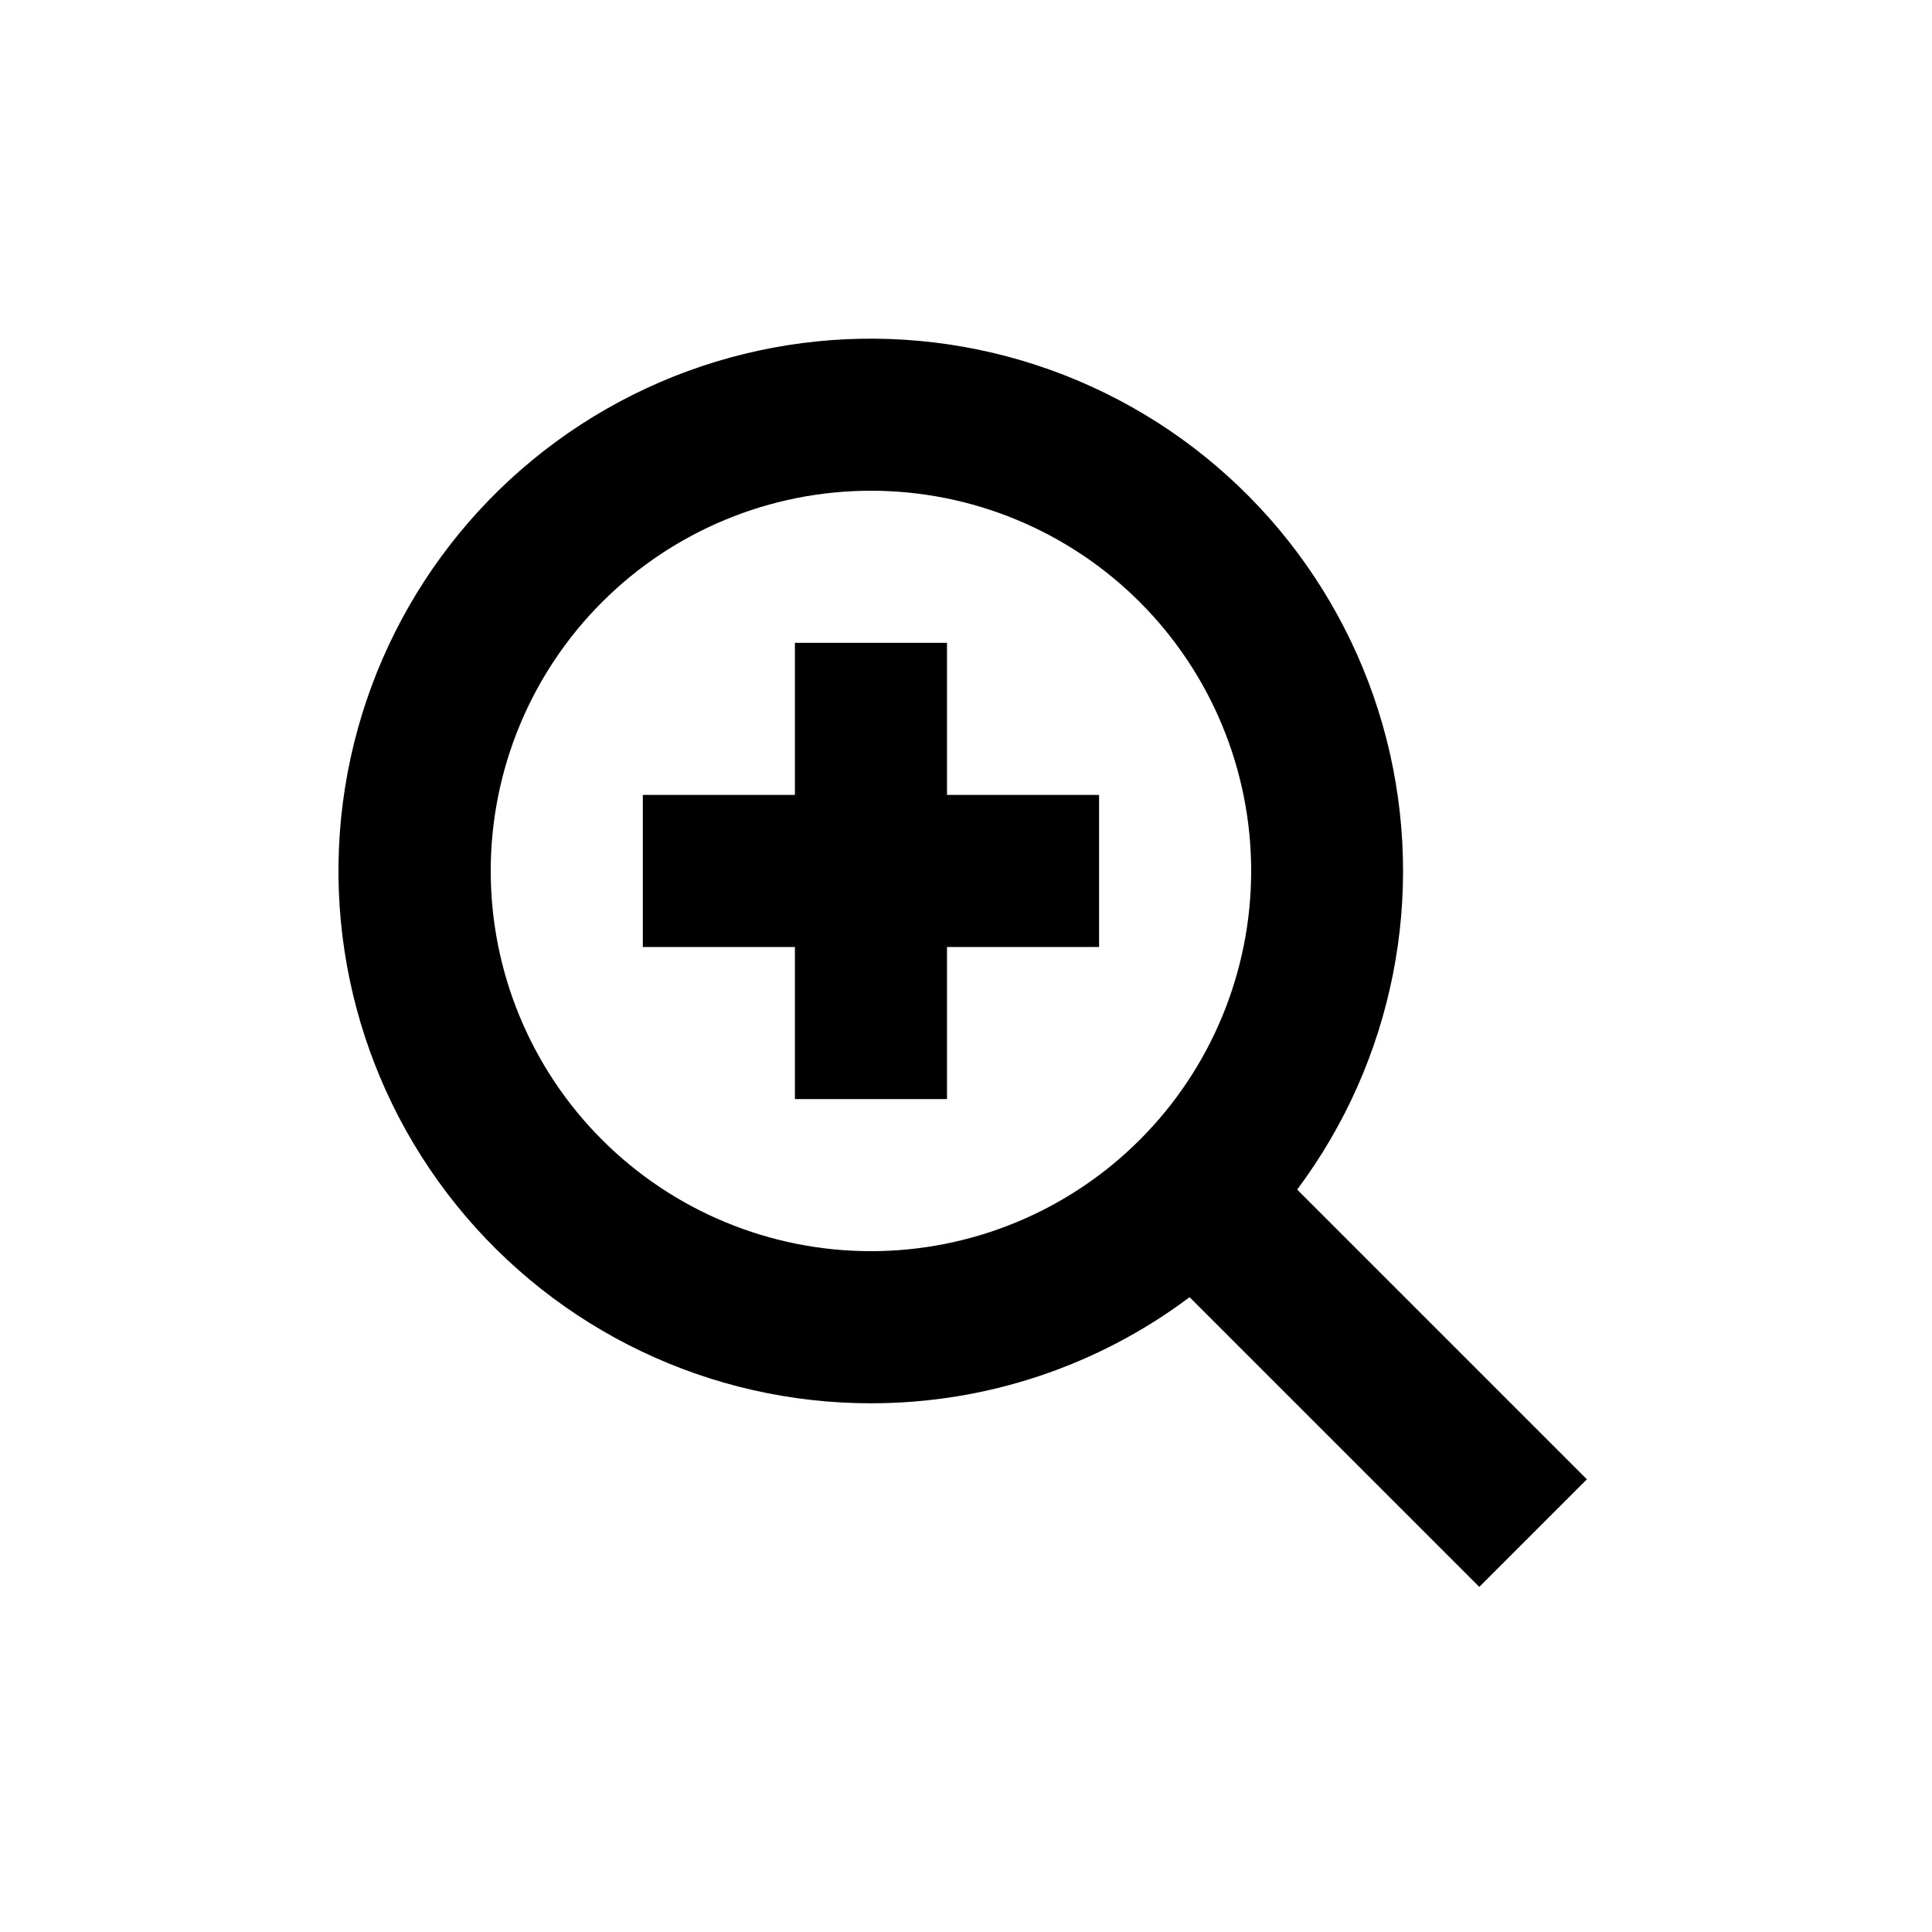 <?xml version="1.0" encoding="UTF-8"?>
<!-- Uploaded to: ICON Repo, www.svgrepo.com, Generator: ICON Repo Mixer Tools -->
<svg fill="#000000" width="800px" height="800px" version="1.1" viewBox="144 144 512 512" xmlns="http://www.w3.org/2000/svg">
 <g>
  <path d="m374.81 515.88c30.449 0.039 60.09-9.828 84.438-28.113l76.781 76.781 28.516-28.516-76.781-76.781c25.543-34.184 34.238-78.094 23.652-119.43-10.586-41.34-39.316-75.664-78.145-93.363-38.832-17.699-83.586-16.871-121.73 2.254-38.148 19.125-65.586 54.488-74.637 96.191-9.047 41.703 1.266 85.262 28.059 118.48 26.789 33.215 67.176 52.52 109.85 52.504zm0-241.83c26.723 0 52.352 10.613 71.25 29.512 18.895 18.898 29.512 44.527 29.512 71.25s-10.617 52.352-29.512 71.25c-18.898 18.895-44.527 29.512-71.25 29.512s-52.352-10.617-71.25-29.512c-18.898-18.898-29.512-44.527-29.512-71.25s10.613-52.352 29.512-71.25c18.898-18.898 44.527-29.512 71.25-29.512z"/>
  <path d="m354.66 435.27h40.305v-40.305h40.305v-40.305h-40.305v-40.305h-40.305v40.305h-40.305v40.305h40.305z"/>
 </g>
</svg>